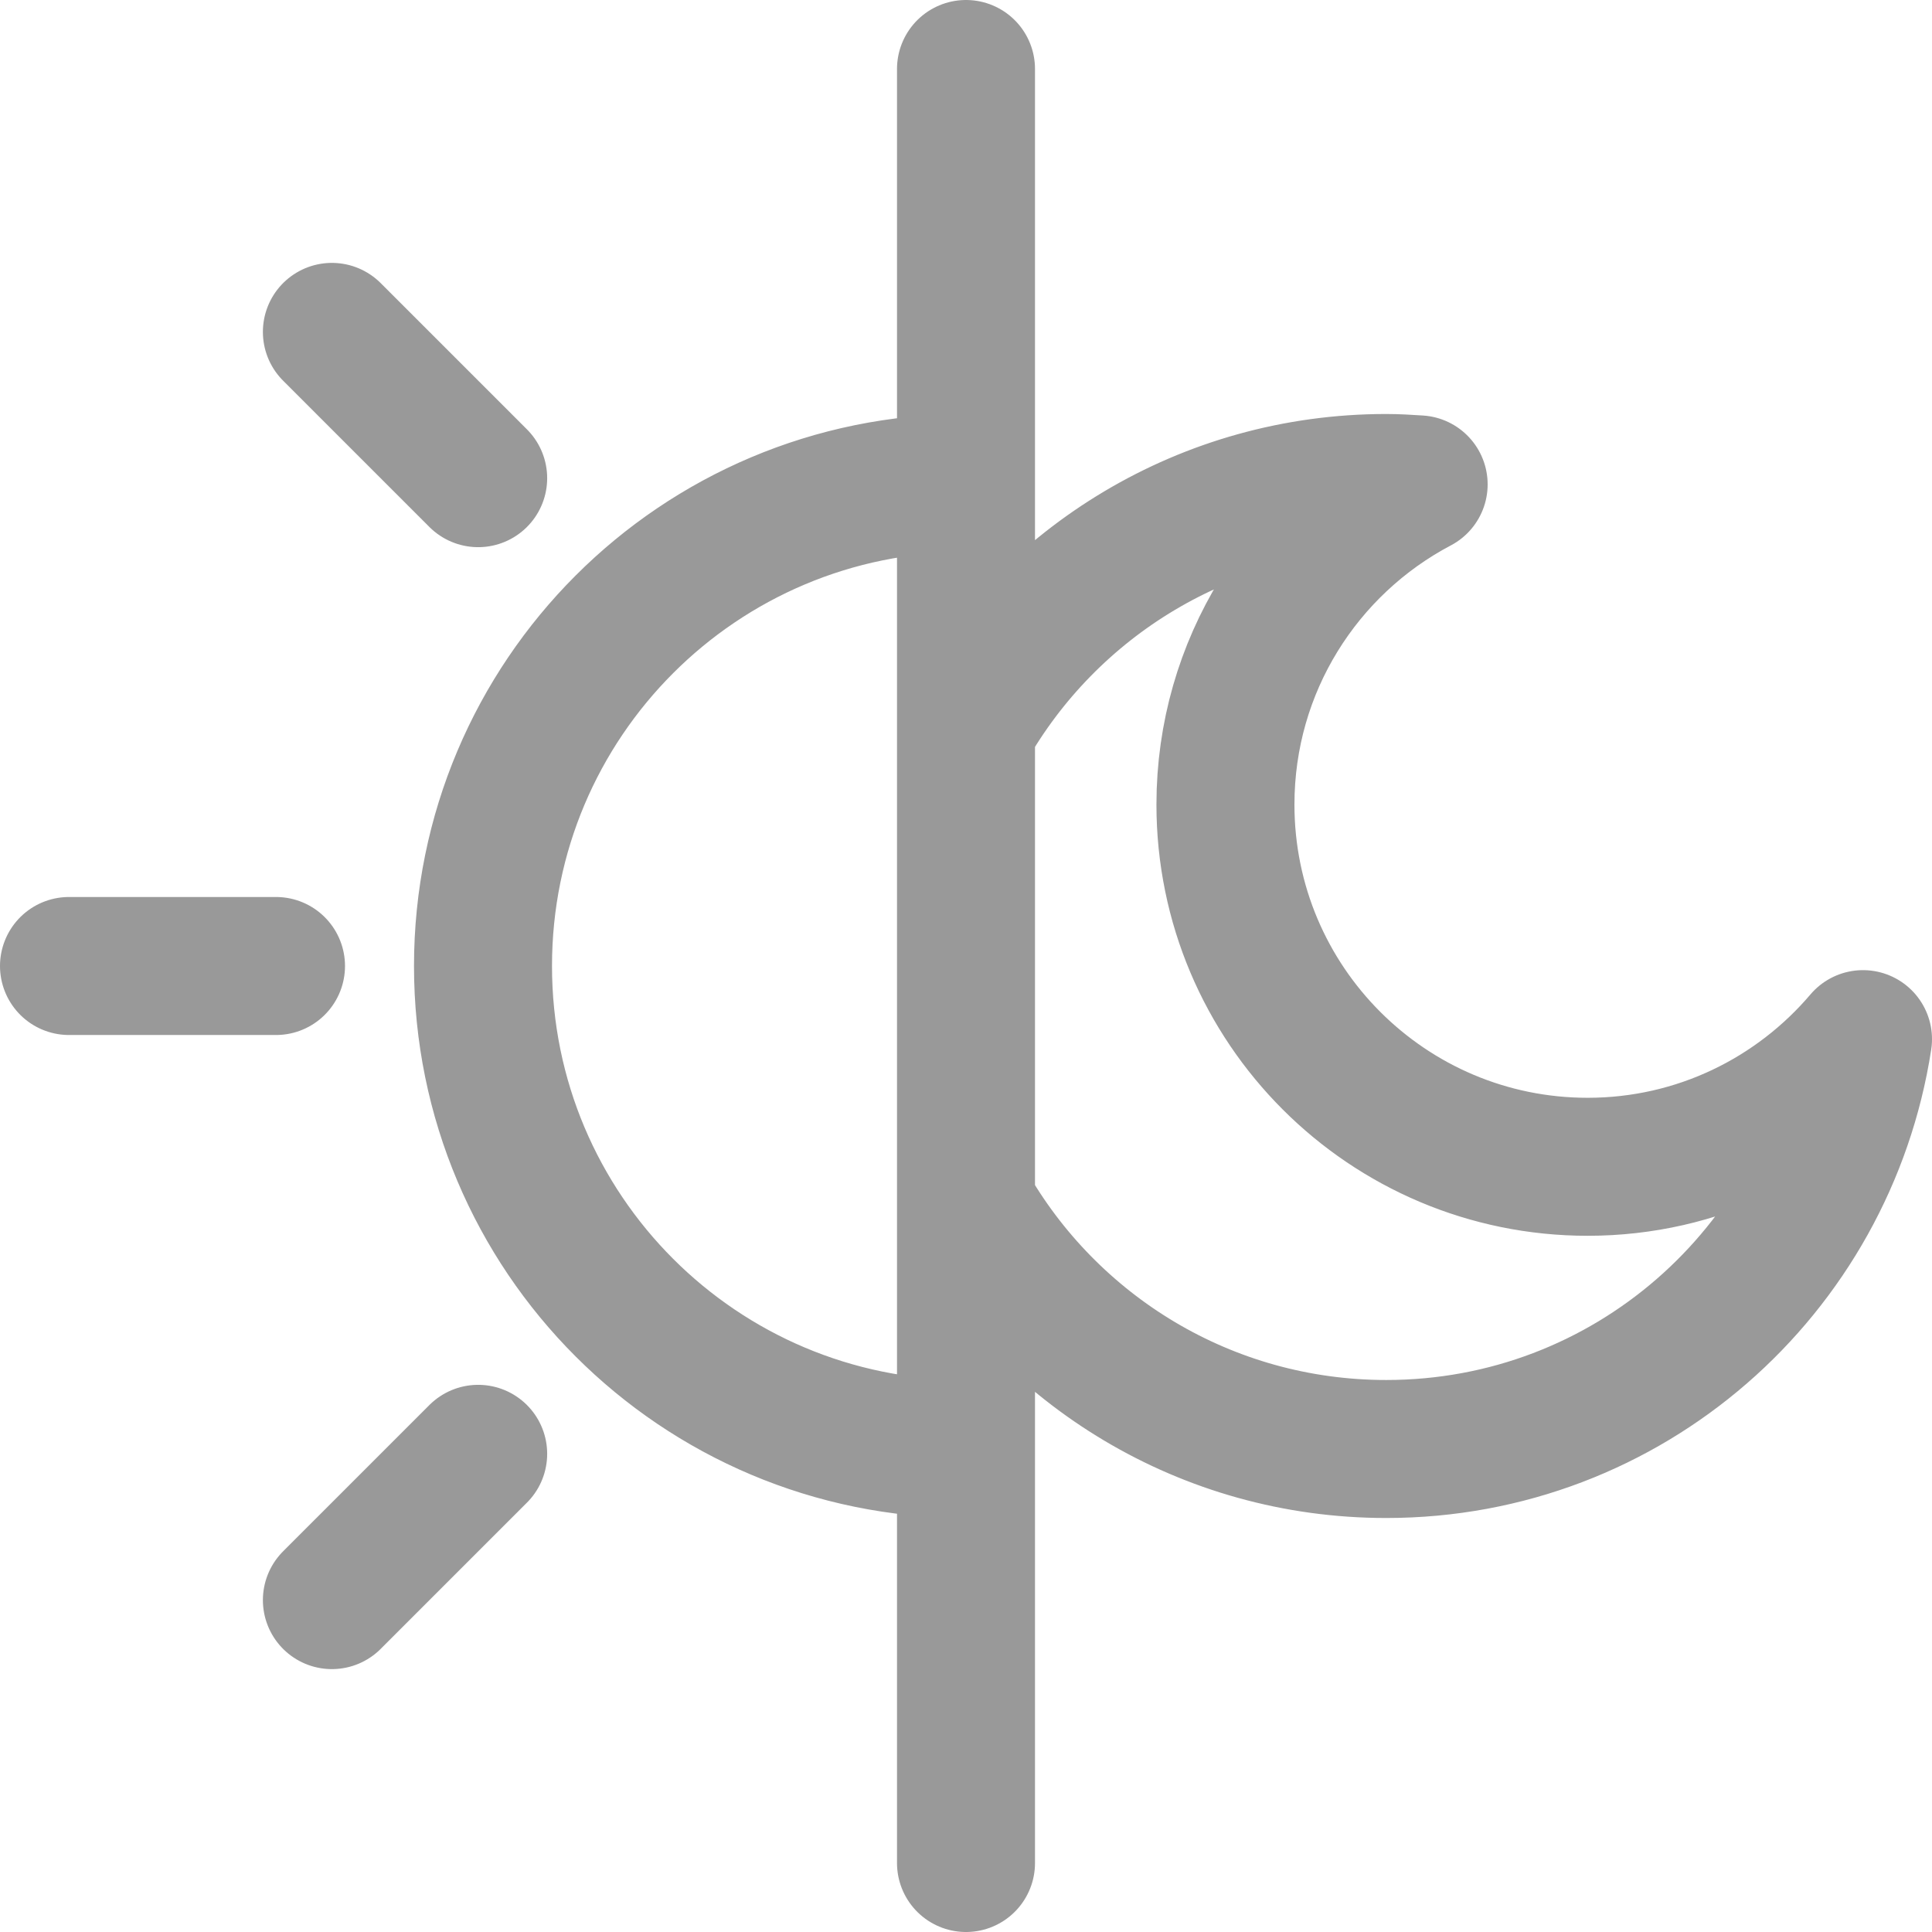 <?xml version="1.0" encoding="UTF-8"?> <svg xmlns="http://www.w3.org/2000/svg" width="28" height="28" viewBox="0 0 28 28" fill="none"><path id="25" d="M14 1V27M14 21C10.13 21 7 17.87 7 14C7 10.13 10.13 7 14 7M4.81 4.81L6.93 6.93M1 14H4M4.81 23.19L6.93 21.07M14 10.55C15.2 8.43 17.48 7 20.09 7C20.25 7 20.4 7.01 20.56 7.02C18.89 7.9 17.76 9.65 17.76 11.66C17.76 14.56 20.11 16.91 23.01 16.91C24.61 16.91 26.04 16.19 27 15.06C26.48 18.43 23.59 21 20.09 21C17.48 21 15.2 19.57 14 17.45" stroke="#999999" stroke-width="2" stroke-miterlimit="10" stroke-linecap="round" stroke-linejoin="round"></path></svg> 